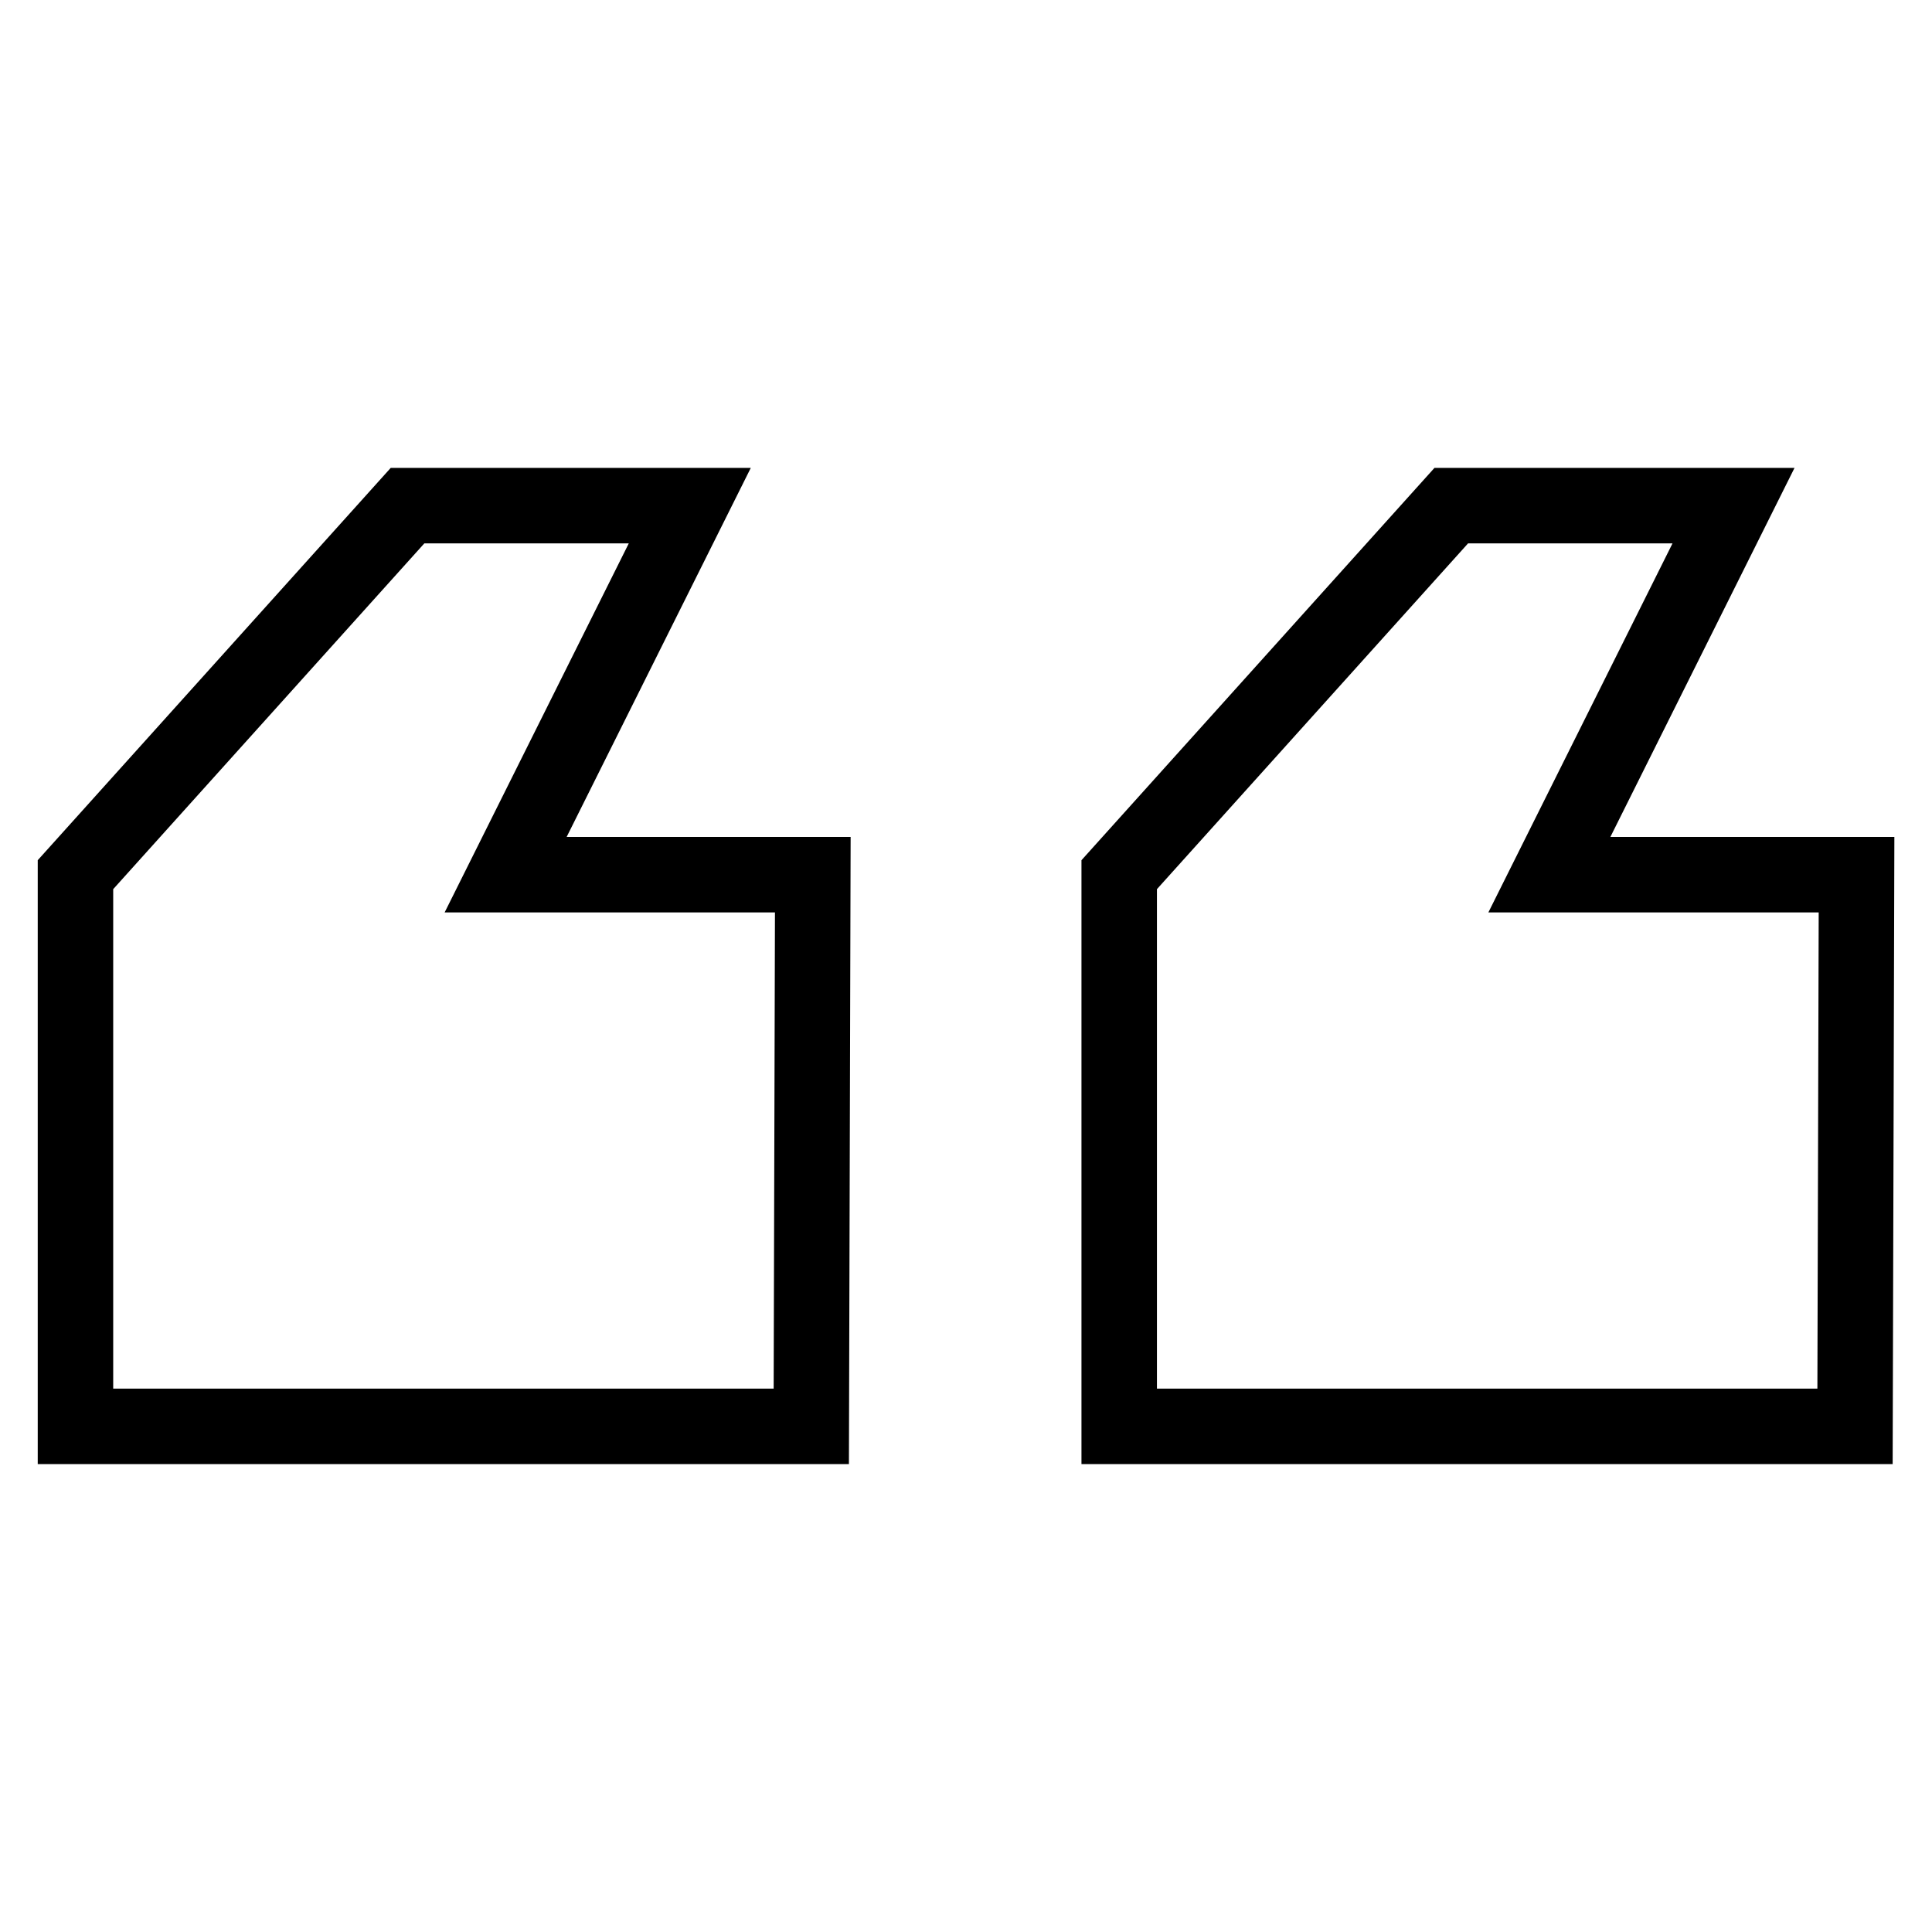 <?xml version="1.0" encoding="utf-8"?>
<!-- Svg Vector Icons : http://www.onlinewebfonts.com/icon -->
<!DOCTYPE svg PUBLIC "-//W3C//DTD SVG 1.1//EN" "http://www.w3.org/Graphics/SVG/1.1/DTD/svg11.dtd">
<svg version="1.1" xmlns="http://www.w3.org/2000/svg" xmlns:xlink="http://www.w3.org/1999/xlink" x="0px" y="0px" viewBox="0 0 256 256" enable-background="new 0 0 256 256" xml:space="preserve">
<g><g><path stroke-width="10" fill-opacity="0" stroke="#000000"  d="M107.7,115.9l-0.2,73.1H10v-73.1L54,67h37.4L67,115.9H107.7L107.7,115.9z M246,115.9l-0.2,73.1h-97.5v-73.1l44-48.9h37.4l-24.4,48.9H246L246,115.9z"/></g></g>
</svg>